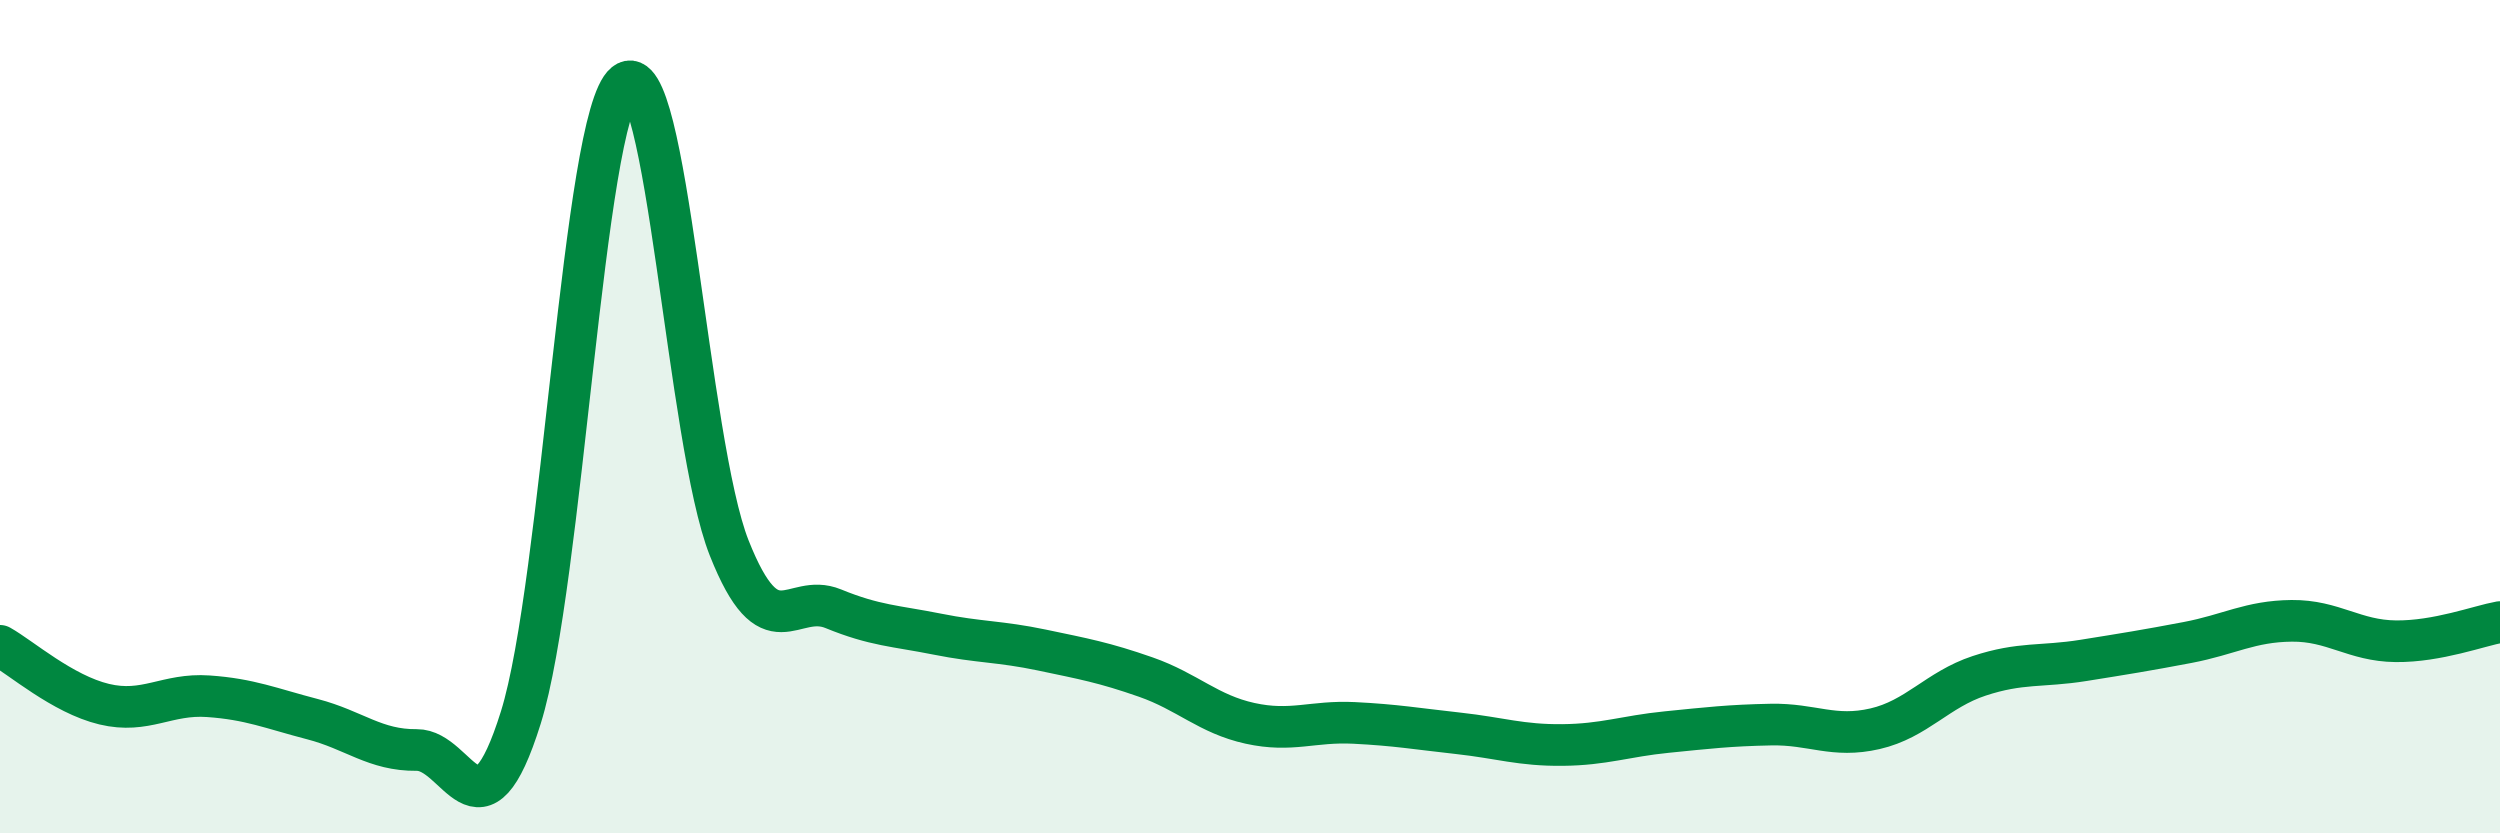 
    <svg width="60" height="20" viewBox="0 0 60 20" xmlns="http://www.w3.org/2000/svg">
      <path
        d="M 0,15.5 C 0.5,15.78 1.5,16.66 2.5,16.9 C 3.5,17.14 4,16.64 5,16.71 C 6,16.78 6.5,17 7.5,17.26 C 8.5,17.52 9,18.01 10,18 C 11,17.99 11.5,20.42 12.5,17.22 C 13.5,14.02 14,2.81 15,2 C 16,1.19 16.5,10.63 17.5,13.15 C 18.5,15.67 19,14.2 20,14.61 C 21,15.02 21.5,15.02 22.5,15.22 C 23.5,15.42 24,15.39 25,15.6 C 26,15.81 26.5,15.9 27.5,16.25 C 28.5,16.6 29,17.14 30,17.36 C 31,17.58 31.5,17.3 32.5,17.35 C 33.5,17.4 34,17.49 35,17.6 C 36,17.71 36.5,17.89 37.5,17.88 C 38.5,17.87 39,17.67 40,17.57 C 41,17.47 41.5,17.41 42.5,17.39 C 43.5,17.37 44,17.72 45,17.49 C 46,17.26 46.5,16.55 47.5,16.22 C 48.5,15.89 49,16.01 50,15.85 C 51,15.69 51.5,15.61 52.5,15.42 C 53.5,15.23 54,14.91 55,14.9 C 56,14.89 56.5,15.38 57.5,15.39 C 58.5,15.4 59.5,15.02 60,14.93L60 20L0 20Z"
        fill="#008740"
        opacity="0.1"
        stroke-linecap="round"
        stroke-linejoin="round"
      />
      <path
        d="M 0,15.5 C 0.5,15.78 1.5,16.66 2.5,16.9 C 3.5,17.14 4,16.64 5,16.71 C 6,16.78 6.5,17 7.5,17.26 C 8.5,17.52 9,18.01 10,18 C 11,17.99 11.5,20.42 12.5,17.22 C 13.5,14.02 14,2.81 15,2 C 16,1.19 16.5,10.63 17.5,13.15 C 18.5,15.67 19,14.2 20,14.61 C 21,15.02 21.5,15.02 22.5,15.22 C 23.5,15.42 24,15.39 25,15.6 C 26,15.81 26.5,15.9 27.5,16.25 C 28.5,16.6 29,17.14 30,17.36 C 31,17.58 31.5,17.3 32.5,17.35 C 33.5,17.4 34,17.49 35,17.6 C 36,17.71 36.5,17.89 37.5,17.88 C 38.5,17.87 39,17.67 40,17.57 C 41,17.47 41.5,17.41 42.5,17.39 C 43.5,17.37 44,17.72 45,17.49 C 46,17.26 46.5,16.55 47.5,16.22 C 48.5,15.89 49,16.01 50,15.85 C 51,15.69 51.5,15.61 52.5,15.42 C 53.5,15.23 54,14.91 55,14.9 C 56,14.89 56.5,15.38 57.5,15.39 C 58.5,15.4 59.5,15.02 60,14.93"
        stroke="#008740"
        stroke-width="1"
        fill="none"
        stroke-linecap="round"
        stroke-linejoin="round"
      />
    </svg>
  